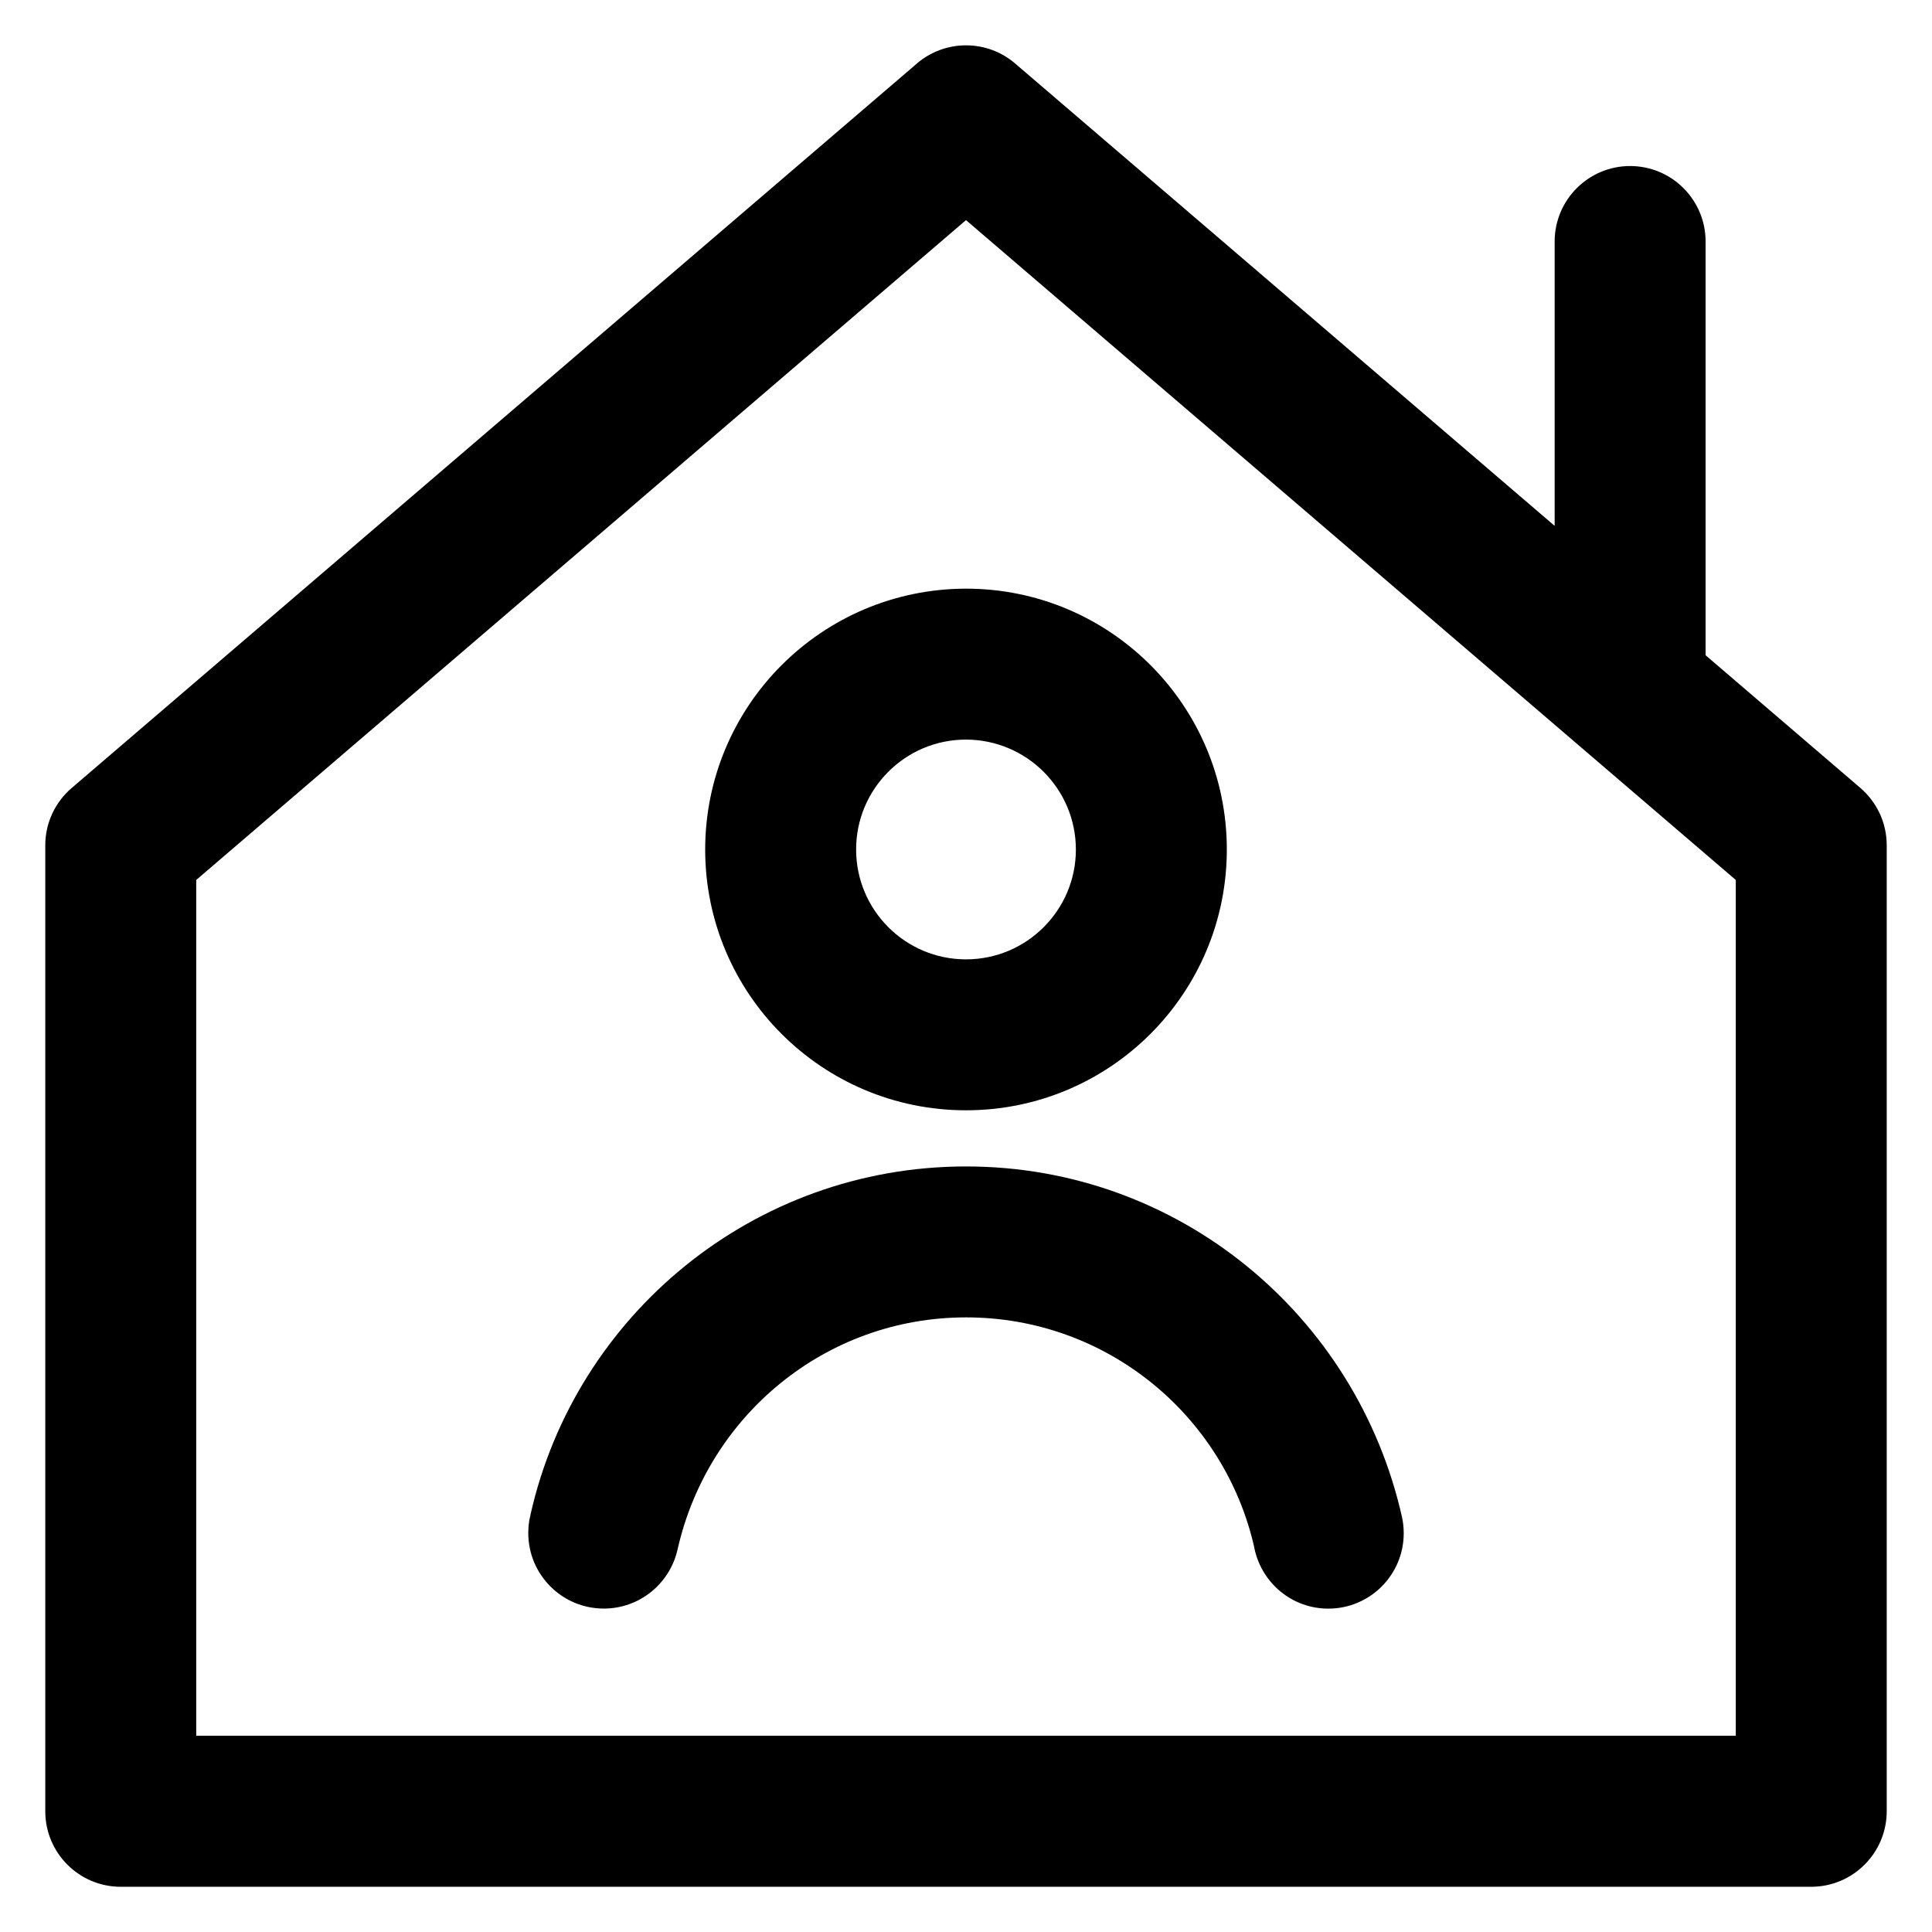 <?xml version="1.0" encoding="utf-8"?>
<!-- Uploaded to: SVG Repo, www.svgrepo.com, Generator: SVG Repo Mixer Tools -->
<svg fill="#000000" width="800px" height="800px" viewBox="0 0 32 32" version="1.1" xmlns="http://www.w3.org/2000/svg">
<title>home-chimney-user</title>
<path d="M30.814 13.051l-2.564-2.198v-6.853c0-0.69-0.56-1.25-1.25-1.25s-1.25 0.56-1.25 1.25v0 4.71l-8.937-7.659c-0.217-0.187-0.502-0.3-0.813-0.3s-0.596 0.114-0.815 0.302l0.002-0.001-14 12c-0.268 0.23-0.437 0.57-0.437 0.948 0 0 0 0.001 0 0.001v-0 16c0 0.69 0.56 1.25 1.25 1.25h28c0.69-0.001 1.249-0.56 1.25-1.25v-16c-0-0.379-0.168-0.718-0.434-0.948l-0.002-0.001zM28.75 28.75h-25.5v-14.175l12.75-10.929 12.75 10.929zM11.68 14.070c0 2.386 1.934 4.32 4.32 4.32s4.32-1.934 4.32-4.32c0-2.386-1.934-4.32-4.32-4.32v0c-2.385 0.003-4.318 1.935-4.32 4.32v0zM17.82 14.070c0 1.005-0.815 1.82-1.82 1.82s-1.82-0.815-1.82-1.82c0-1.005 0.815-1.82 1.82-1.82v0c1.005 0.002 1.819 0.816 1.82 1.82v0zM8.778 25.127c-0.018 0.080-0.028 0.171-0.028 0.265 0 0.691 0.56 1.251 1.251 1.251 0.595 0 1.093-0.416 1.22-0.973l0.002-0.008c0.5-2.213 2.449-3.842 4.779-3.842s4.278 1.627 4.772 3.807l0.006 0.033c0.126 0.567 0.625 0.984 1.221 0.984 0.69 0 1.249-0.559 1.249-1.249 0-0.094-0.010-0.186-0.030-0.274l0.002 0.008c-0.753-3.346-3.7-5.809-7.221-5.809s-6.467 2.461-7.212 5.757l-0.009 0.049z"></path>
</svg>